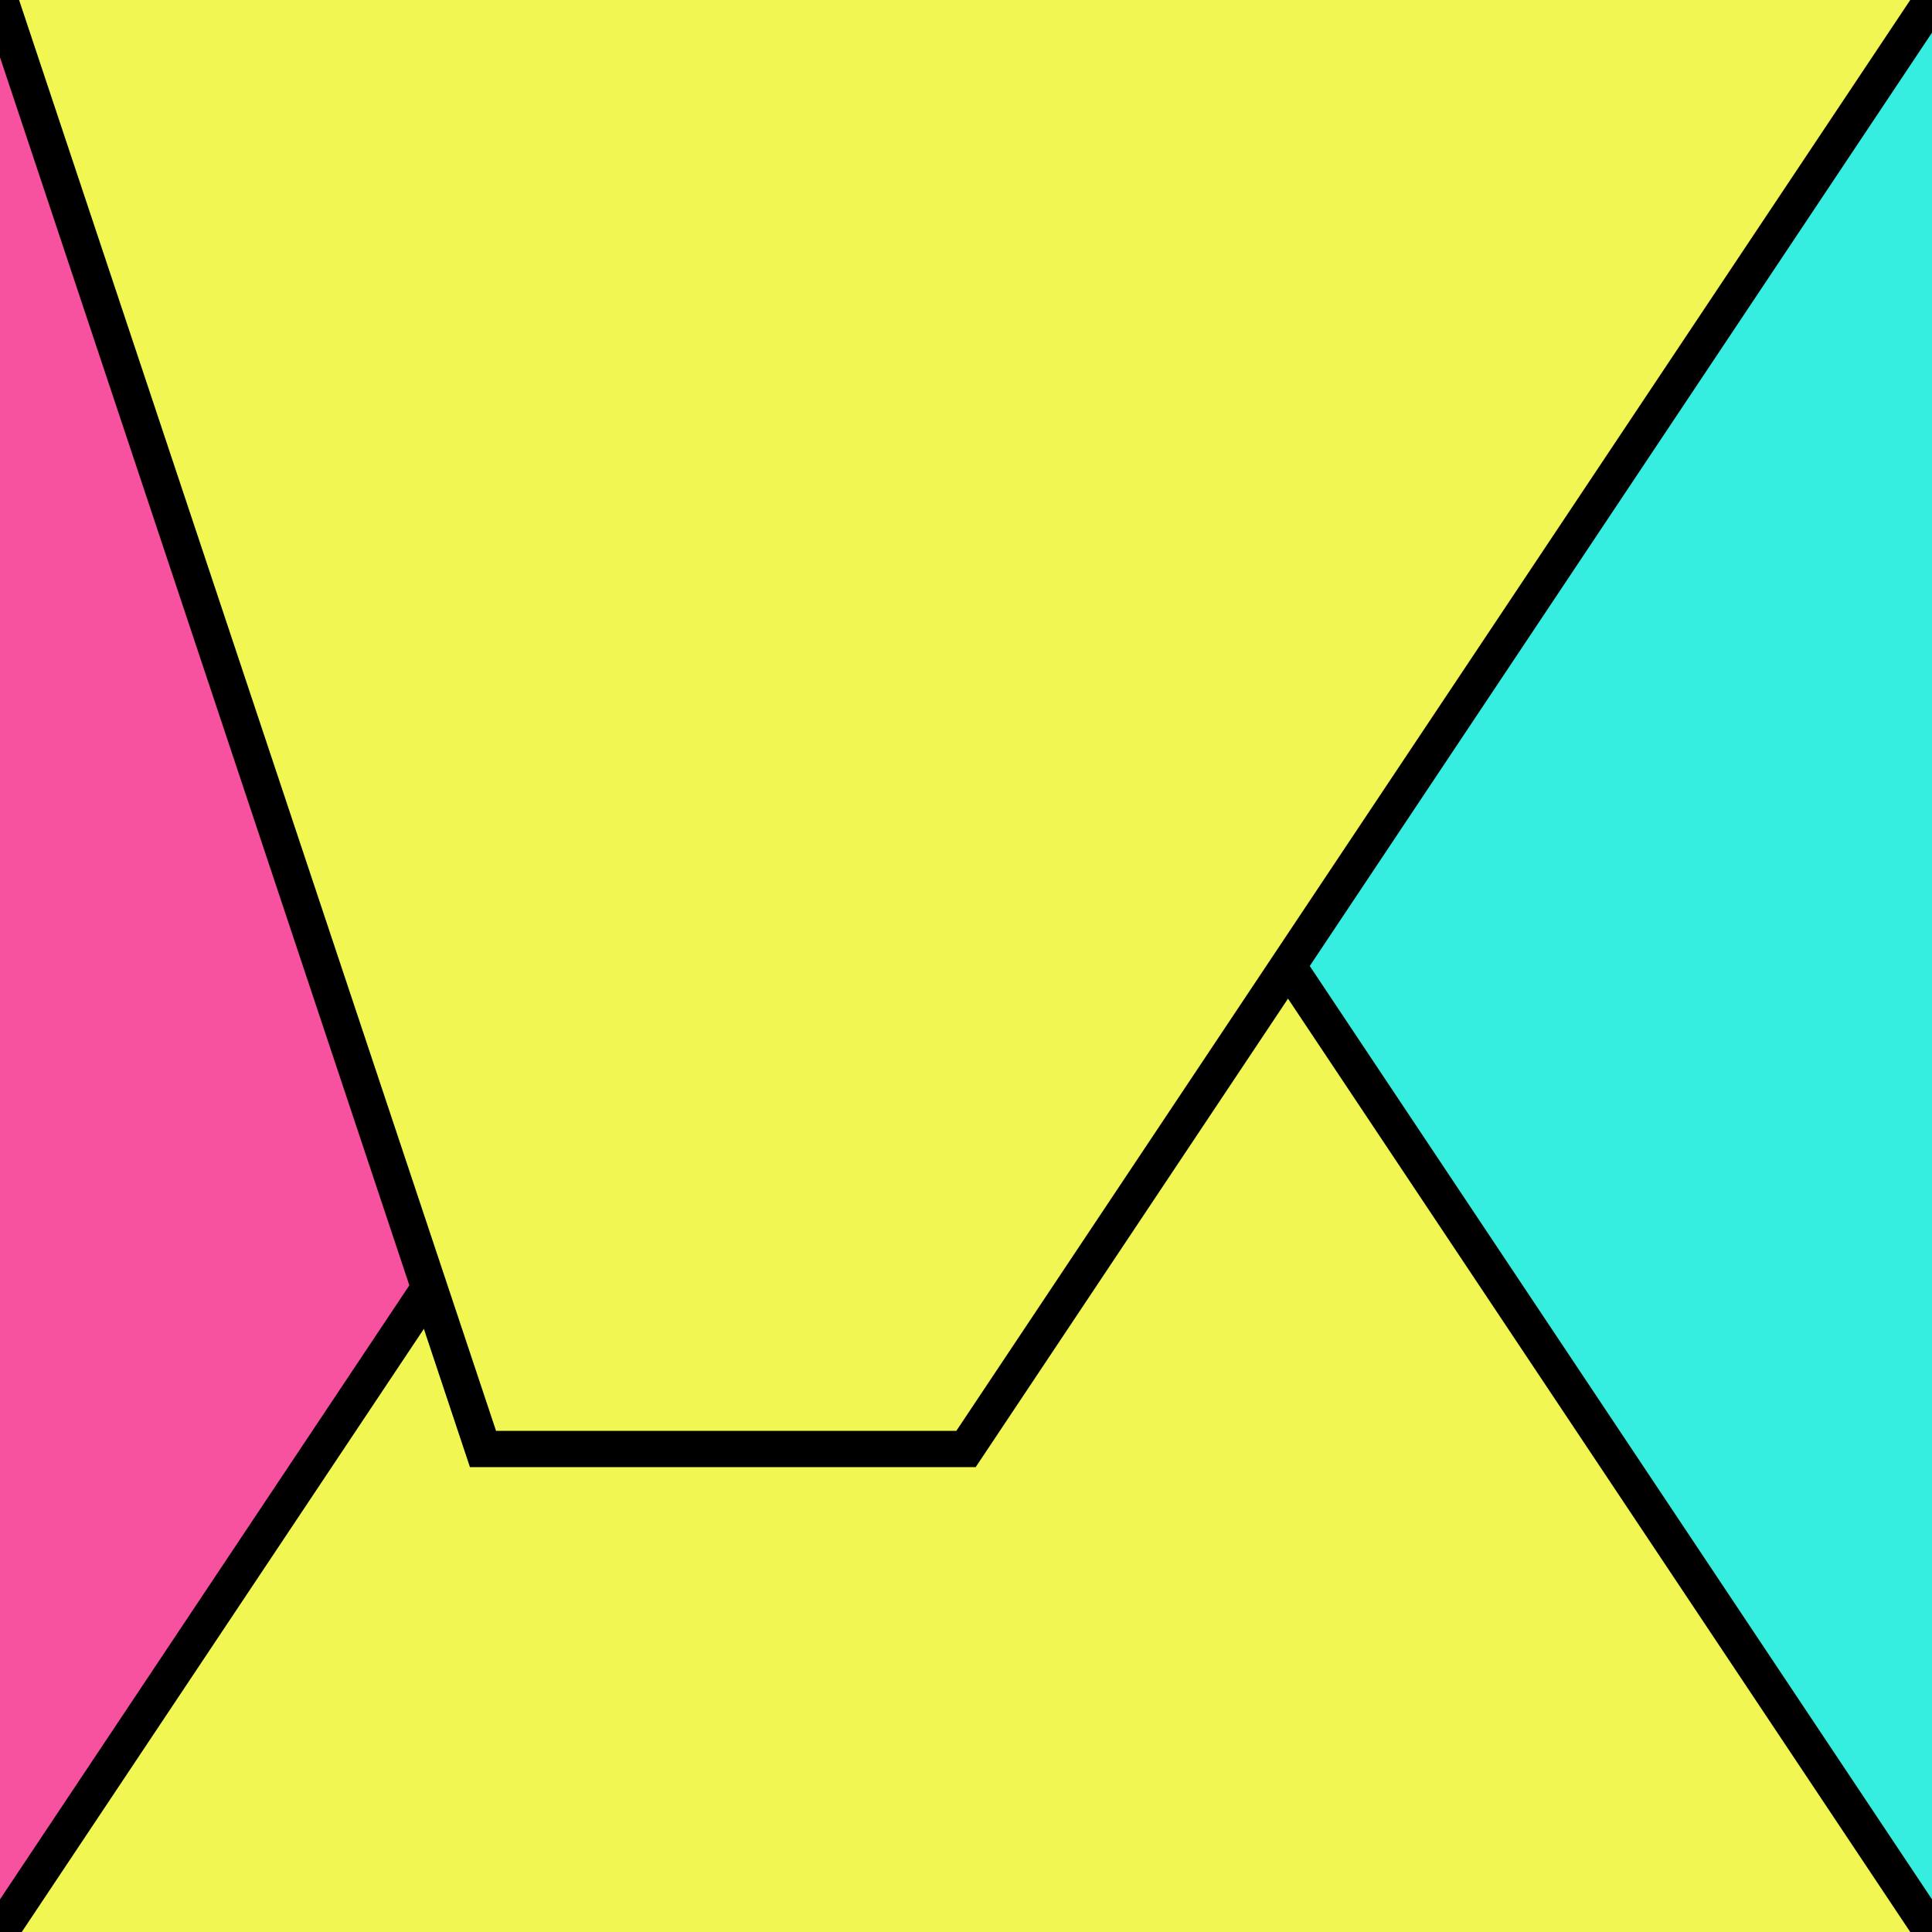 <?xml version="1.0" encoding="UTF-8"?>
<svg version="1.0" xmlns="http://www.w3.org/2000/svg" viewBox="0 0 8 8">
<!--puzzlords.com s1p0099/4096 2,1,3,3,0 ~0.09374677948653698-->
<style type="text/css">
polyline{stroke:#000;stroke-width:0.15}
</style>
<rect fill="#767C89" width="100%" height="100%"/>
<polyline fill="#F652A0" points="0,8 7,3 6,4 0,0 "/>
<polyline fill="#36EEE0" points="8,0 2,7 3,7 8,8 "/>
<polyline fill="#F2F652" points="8,8 4,2 4,2 0,8 "/>
<polyline fill="#F2F652" points="0,0 2,6 4,6 8,0 "/>
</svg>